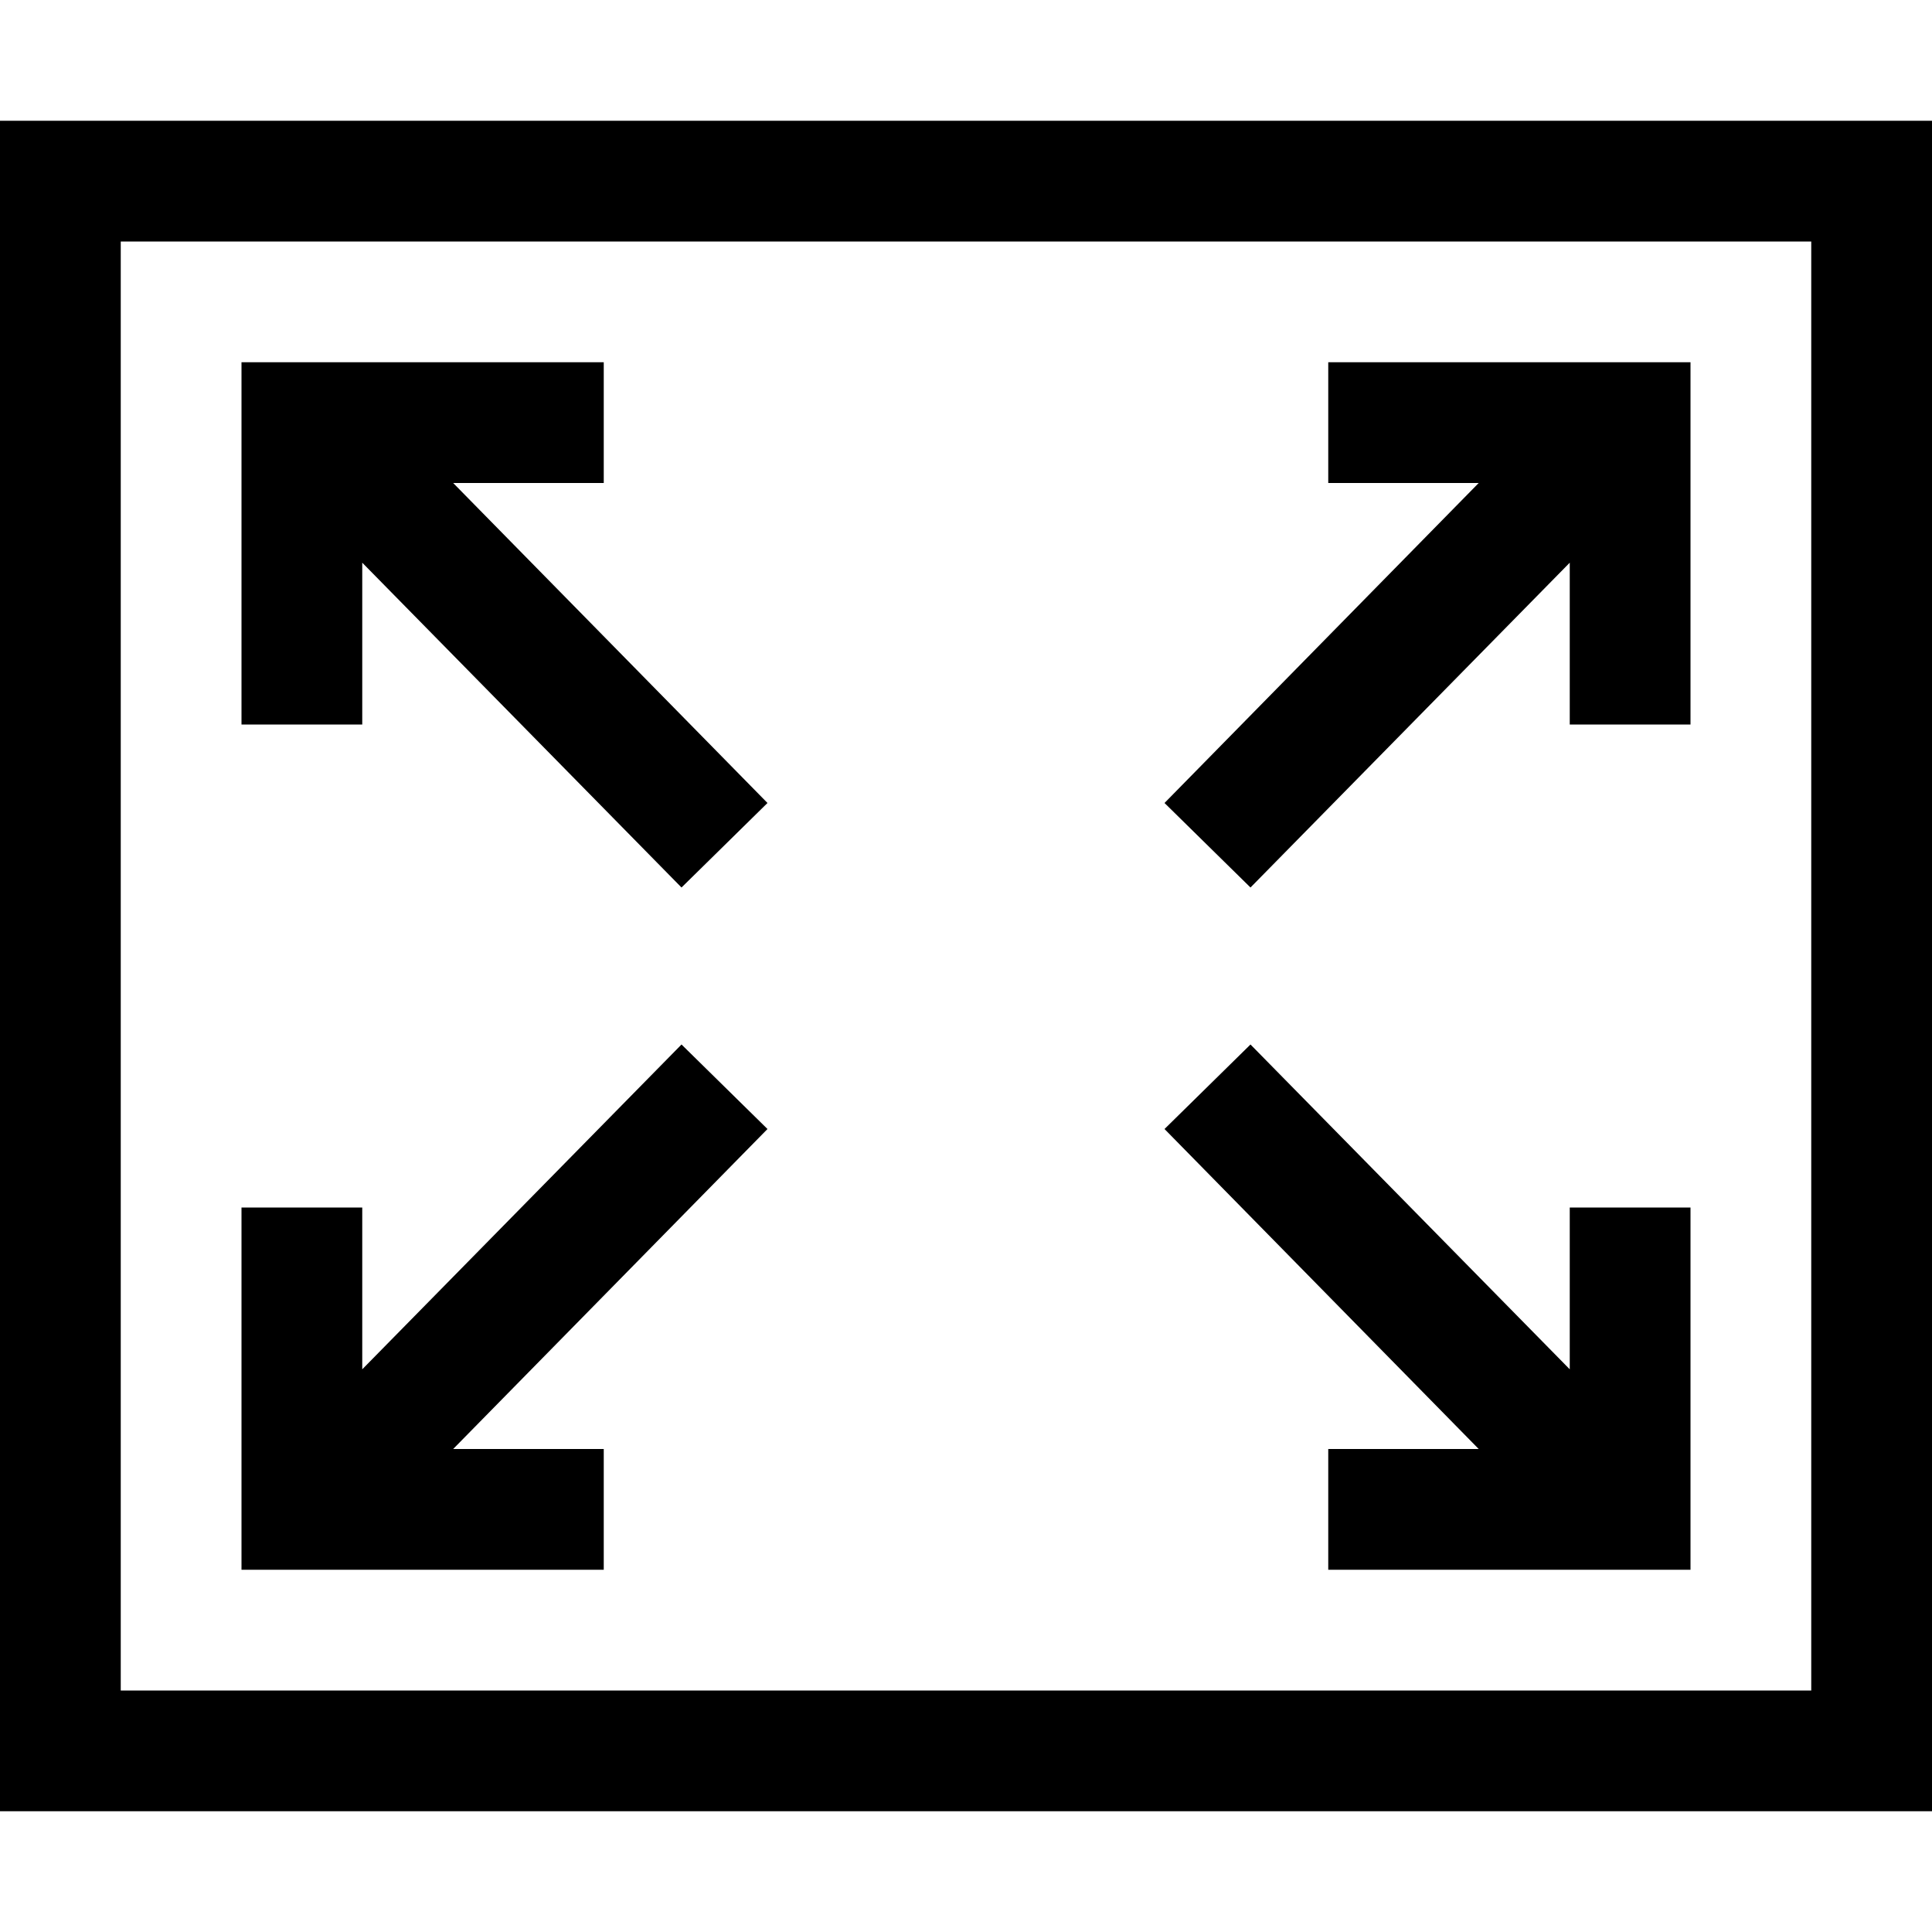<svg xmlns="http://www.w3.org/2000/svg" viewBox="0 0 16 16"><path d="M0 1v14h16V1zm15 13H1V2h14zM9.644 6.65L12.246 4H11V3h3v3h-1V4.66l-2.644 2.69zM12.246 12L9.644 9.35l.712-.7L13 11.34V10h1v3h-3v-1zM3 6H2V3h3v1H3.753l2.603 2.65-.712.7L3 4.66zm2 7H2v-3h1v1.34l2.644-2.69.712.7L3.753 12H5z"/><path fill="none" d="M0 0h16v16H0z"/></svg>